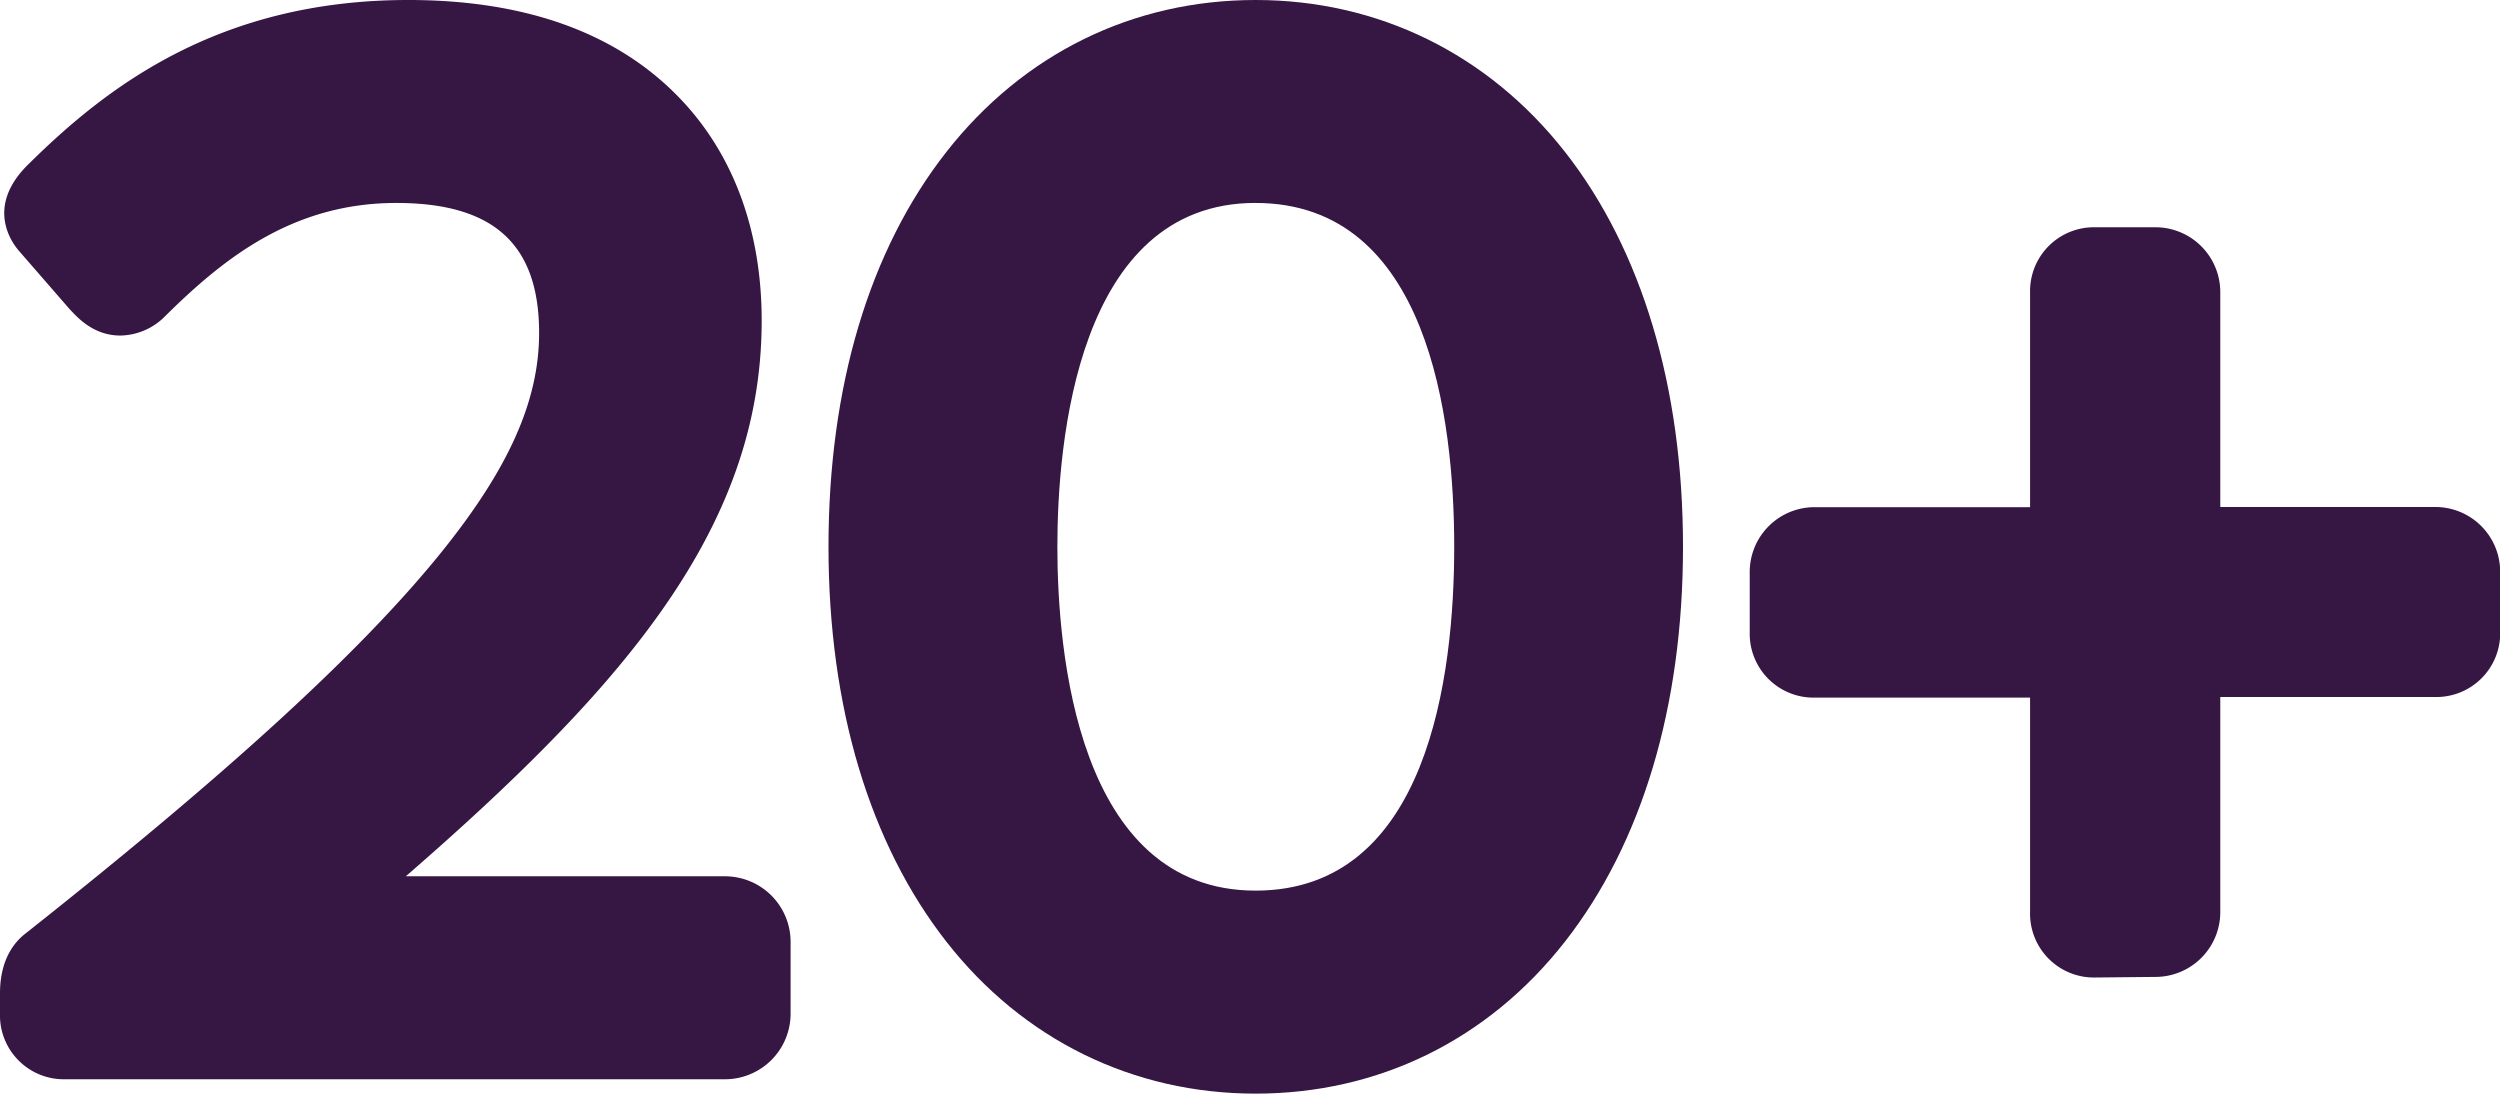 <svg xmlns="http://www.w3.org/2000/svg" viewBox="0 0 548.13 239.78"><defs><style>.a{fill:#361643;}</style></defs><title>twentyplus</title><path class="a" d="M14.29,236.63A14,14,0,0,1,0,222.26V217.8c0-7.26,3-11.14,5.61-13.14,44.41-35.14,73.23-61.52,90.69-83C111.45,103,118.2,88,118.2,73c0-19.44-9.94-28.5-31.3-28.5-22.48,0-37.58,11.86-50.54,24.67l-.16.16a14.08,14.08,0,0,1-9.8,4.24c-5.81,0-9.28-3.82-11-5.65l-.29-.32L4.23,55.09c-1.7-1.93-7.5-9.86,2.07-19.15l.39-.38C23.53,19,48.1,0,89.53,0,114.66,0,134.34,6.89,148,20.48,160.43,32.8,167,50,167,70.28c0,23.92-8.25,45.87-25.95,69.07-11.68,15.31-27.8,31.71-52.08,52.78h70a14.39,14.39,0,0,1,14.37,14.38v15.75a14.39,14.39,0,0,1-14.37,14.37Z"/><path class="a" d="M163.29,206.51v15.75a4.44,4.44,0,0,1-4.37,4.37H14.29A4.11,4.11,0,0,1,10,222.26V217.8c0-2,.35-4.2,1.75-5.25C102.66,140.63,128.2,105.37,128.2,73c0-24.5-14.09-38.5-41.3-38.5C61.8,34.5,44.56,47,29.34,62.06c-3.15,3-4.81,1-6.65-1L11.75,48.5c-2.1-2.27.35-4.2,2-5.86C31.44,25.22,53.48,10,89.53,10,136.78,10,157,36.77,157,70.28c0,44.53-31.94,79.53-95.37,131.85h97.29A4.45,4.45,0,0,1,163.29,206.51Z"/><path class="a" d="M275.29,239.78c-26.89,0-51-11.83-67.8-33.32S181.65,155,181.65,119.89s8.93-65,25.84-86.57S248.4,0,275.29,0s51,11.83,67.84,33.31S369,84.84,369,119.89s-9,65-25.89,86.58S302.19,239.78,275.29,239.78Zm0-195.29c-39.22,0-43.46,52.73-43.46,75.39s4.23,75.39,43.46,75.39c37.89,0,43.55-47.24,43.55-75.39S313.18,44.5,275.29,44.5Z"/><path class="a" d="M359,119.89c0,67.9-35.43,109.89-83.73,109.89s-83.64-42-83.64-109.89S227,10,275.29,10,359,52,359,119.89Zm-30.18,0c0-50.57-17-85.39-53.55-85.39-35.87,0-53.46,34.82-53.46,85.39s17.59,85.39,53.46,85.39C311.86,205.29,328.84,170.46,328.84,119.89Z"/><path class="a" d="M459.39,214.32a14,14,0,0,1-14.29-14.37v-47H398a14,14,0,0,1-14.37-14.29v-13A14.22,14.22,0,0,1,398,111.2H445.1v-47a14,14,0,0,1,14.29-14.37h13A14.22,14.22,0,0,1,486.8,64.16v47h47a14.22,14.22,0,0,1,14.37,14.37v13a14,14,0,0,1-14.37,14.29h-47v47a14.22,14.22,0,0,1-14.37,14.37Z"/><path class="a" d="M538.13,125.58v13a4.11,4.11,0,0,1-4.37,4.29h-57v57a4.18,4.18,0,0,1-4.37,4.37h-13a4.11,4.11,0,0,1-4.29-4.37v-57H398a4.11,4.11,0,0,1-4.37-4.29v-13A4.18,4.18,0,0,1,398,121.2H455.1v-57a4.11,4.11,0,0,1,4.29-4.37h13a4.18,4.18,0,0,1,4.38,4.38v57h57A4.18,4.18,0,0,1,538.13,125.58Z"/></svg>